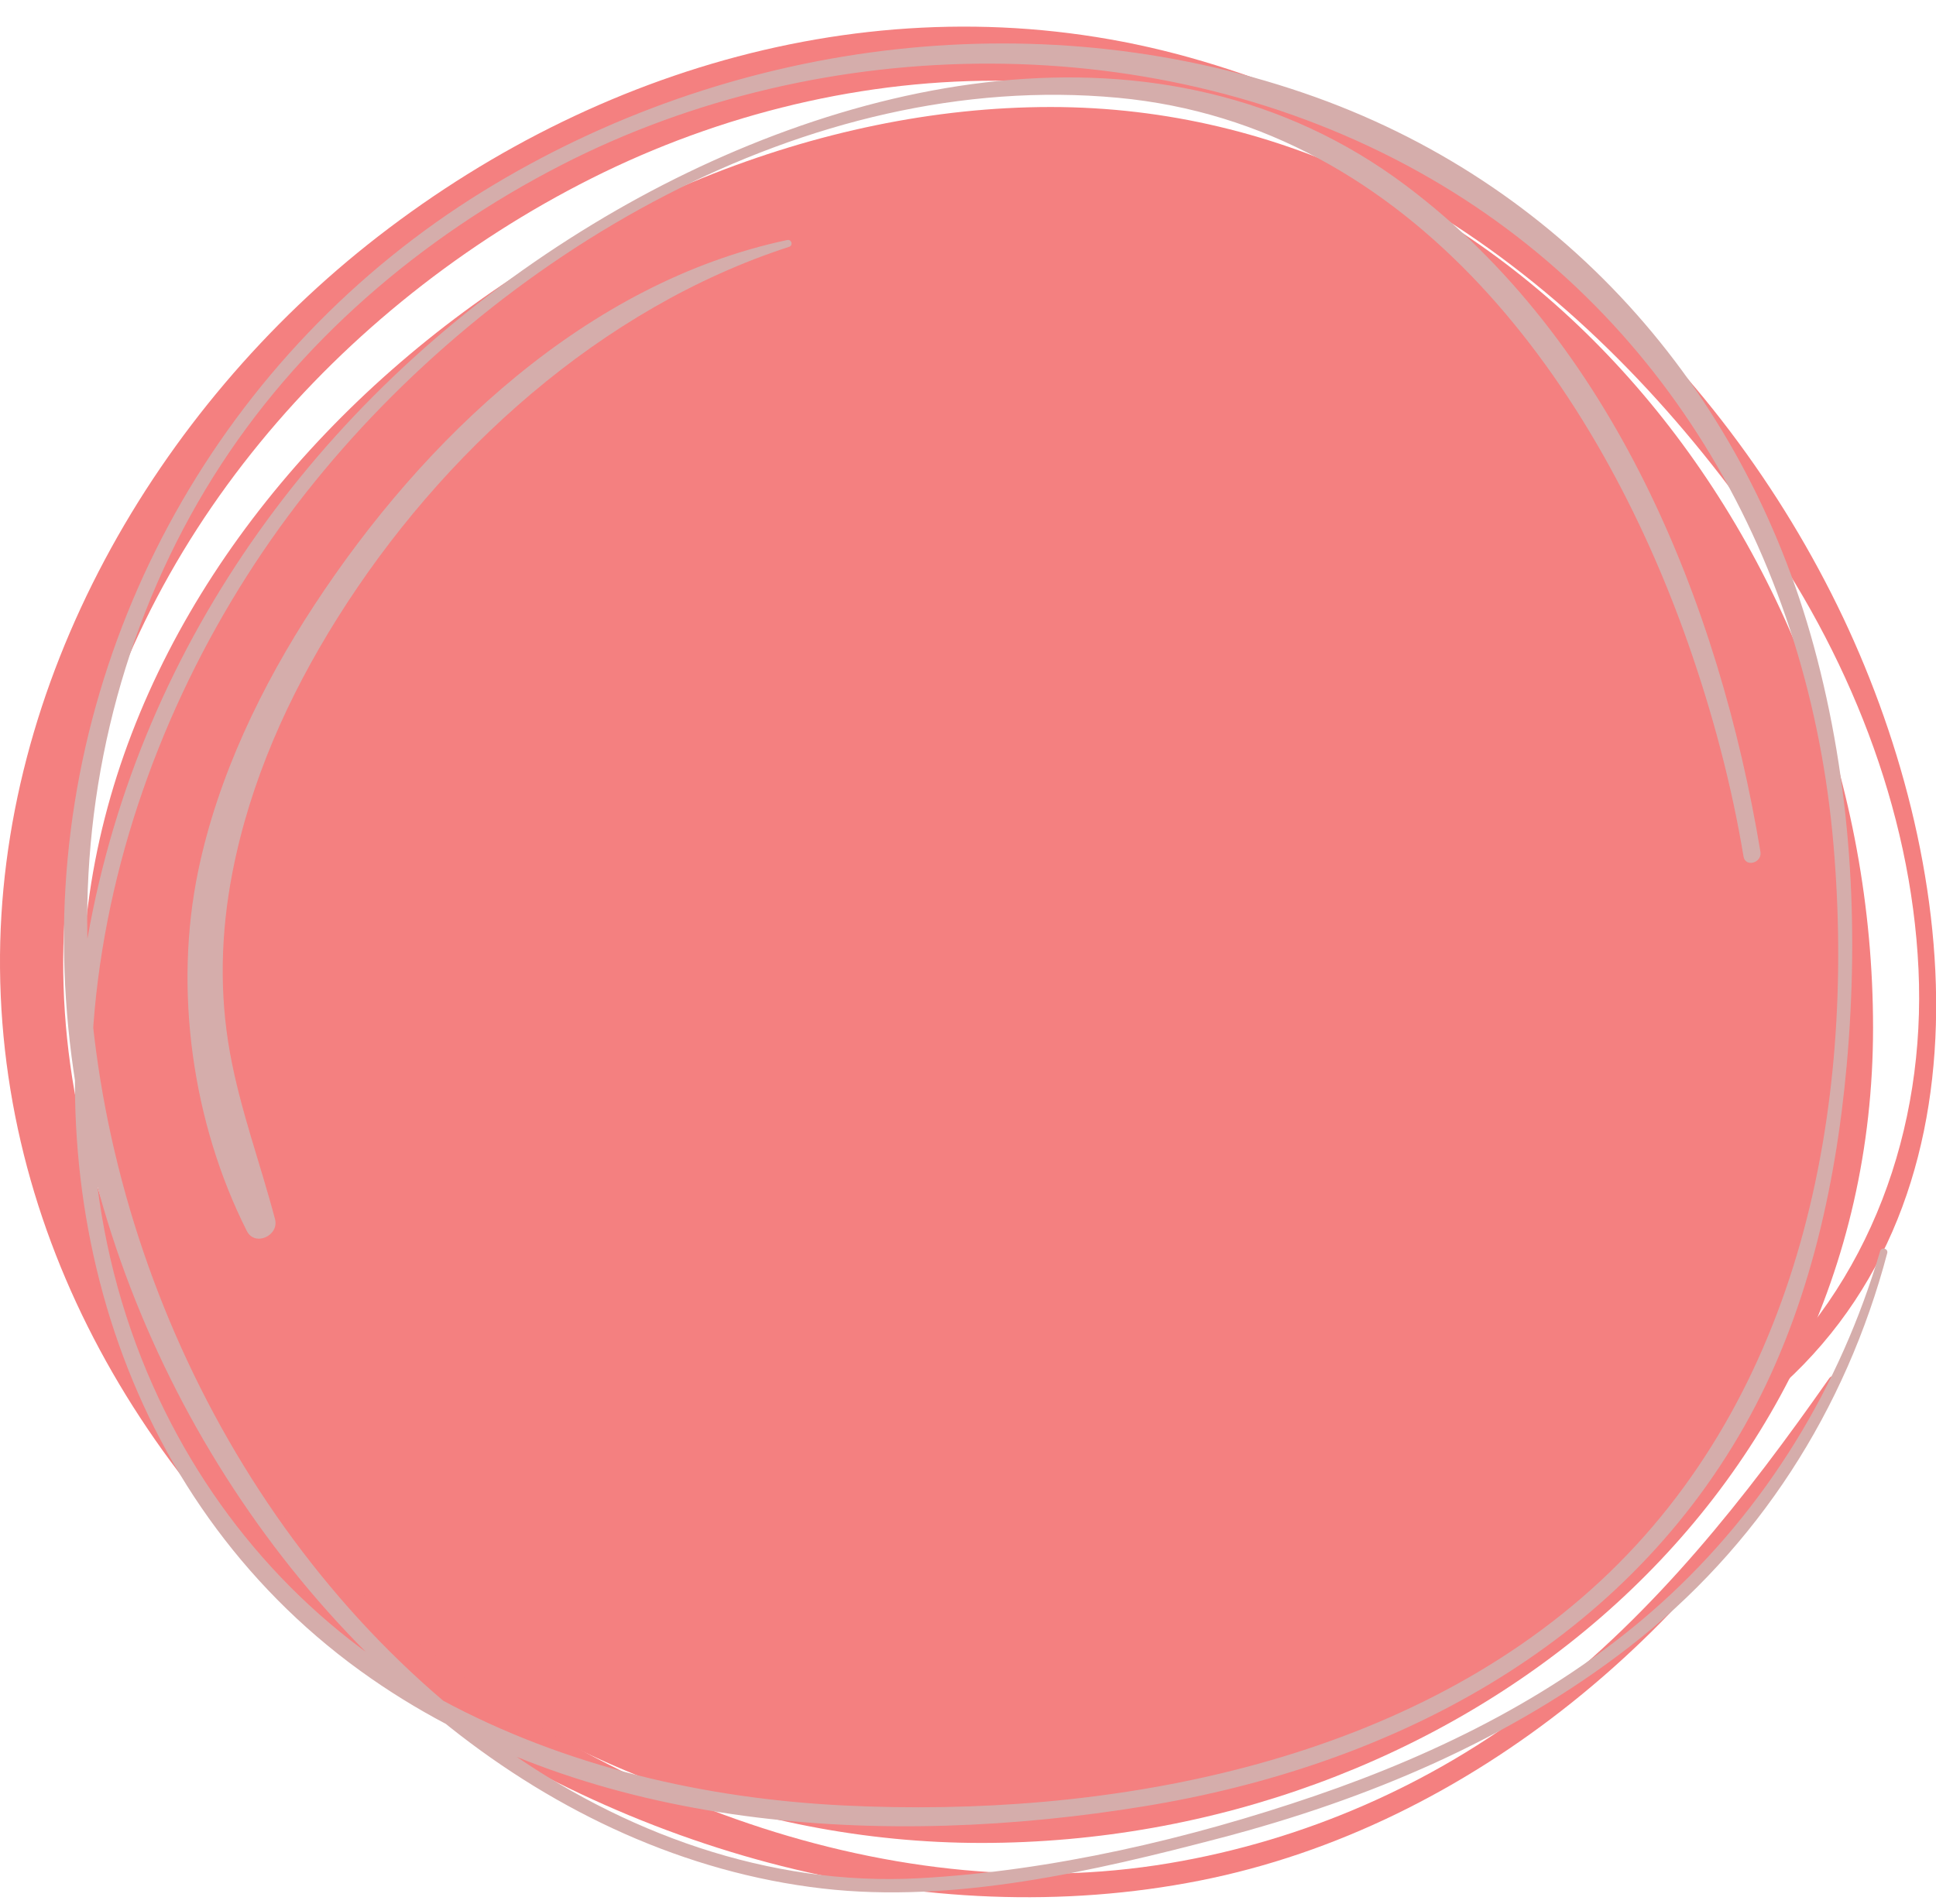 <?xml version="1.0" encoding="UTF-8" standalone="no"?><svg xmlns="http://www.w3.org/2000/svg" xmlns:xlink="http://www.w3.org/1999/xlink" fill="#000000" height="314.9" preserveAspectRatio="xMidYMid meet" version="1" viewBox="0.0 -4.4 320.2 314.9" width="320.2" zoomAndPan="magnify"><defs><clipPath id="a"><path d="M 0 0 L 320.23 0 L 320.23 309.43 L 0 309.43 Z M 0 0"/></clipPath></defs><g><g id="change1_1"><path d="M 309.789 165.621 C 309.789 245.574 239.223 300.449 162.32 300.449 C 85.418 300.449 13.605 240.117 13.605 160.164 C 13.605 80.215 96.844 13.301 173.746 13.301 C 250.648 13.301 309.789 85.668 309.789 165.621" fill="#f48080"/></g><g clip-path="url(#a)" id="change1_2"><path d="M 302.547 223.582 C 288.703 243.348 273.836 262.258 254.602 277.09 C 236.75 290.855 215.664 300.051 193.453 303.789 C 145.641 311.848 94.473 291.207 59.539 258.965 C 24.359 226.496 3.301 179.957 12.691 131.82 C 21.805 85.102 55.988 46.125 97.859 25.09 C 119.086 14.426 143.145 8.539 166.91 8.973 C 191.523 9.418 215.707 17.664 236.621 30.352 C 258.016 43.324 275.695 61.52 290.148 81.797 C 305.555 103.398 316.07 129.316 317.305 155.922 C 318.531 182.234 309.371 208.086 289.395 225.672 C 288.039 226.867 289.992 228.723 291.352 227.629 C 331.266 195.527 324.125 137.09 303.914 95.832 C 282.641 52.398 243.648 18.266 196.828 5.133 C 149.641 -8.109 100.668 5.184 62.559 34.688 C 25.754 63.188 -0.434 108.574 0.004 155.832 C 0.898 252.414 107.656 324.645 198.445 306.676 C 243.434 297.773 282.621 264.27 303.926 224.391 C 304.418 223.469 303.133 222.746 302.547 223.582" fill="#f48080"/></g><g id="change2_1"><path d="M 130.195 35.305 C 97.094 42.324 70.031 68.156 51.992 95.688 C 43.27 108.996 36.02 124.039 32.777 139.676 C 28.707 159.289 31.797 181.328 40.824 199.223 C 42.156 201.863 46.207 199.996 45.484 197.258 C 43.062 188.059 39.754 179.211 38.047 169.812 C 36.238 159.848 36.52 149.82 38.445 139.906 C 41.371 124.855 47.66 110.828 55.77 97.895 C 72.906 70.562 99.449 46.504 130.508 36.43 C 131.223 36.199 130.93 35.148 130.195 35.305" fill="#d5adab"/></g><g id="change2_2"><path d="M 310.961 202.562 C 304.352 224.961 292.117 245.109 274.754 260.777 C 258.402 275.531 238.227 285.562 217.523 292.648 C 196.773 299.75 173.965 305.086 152.023 306.285 C 127.156 307.641 102.949 298.781 82.922 284.438 C 40.762 254.238 15.27 201.539 14.441 150.168 C 14.012 123.535 21.113 97.105 35.246 74.512 C 49.125 52.32 69.598 34.859 92.762 22.941 C 136.273 0.559 191.73 0.117 234.672 24.035 C 276.02 47.062 299.309 89.016 303.258 135.469 C 306.965 179.059 297.801 226.422 264.617 257.199 C 231.867 287.578 182.859 296.371 139.625 294.254 C 116.562 293.129 93.461 287.805 73.059 276.793 C 51.664 265.246 35.223 247.035 25.332 224.898 C 3.508 176.051 18.605 117.648 50.637 77.059 C 81.66 37.746 133.547 6.996 184.867 11.77 C 233.547 16.297 264.281 59.445 279.254 102.18 C 283.238 113.551 286.391 125.387 288.367 137.277 C 288.672 139.121 291.469 138.336 291.164 136.504 C 284.324 95.371 266.809 52.039 232.531 26.293 C 192.152 -4.043 138.109 8.375 98.074 32.664 C 55.641 58.406 24.379 99.129 14.918 148.383 C 5.871 195.48 21.117 245.266 61.363 273.234 C 97.965 298.672 146.68 301.359 189.355 294.367 C 229.891 287.723 267.762 268.125 288.512 231.508 C 298.801 213.355 303.59 192.348 305.438 171.727 C 307.52 148.512 306.137 125.078 300.008 102.547 C 288.324 59.57 258.027 25.504 215.664 10.996 C 170.68 -4.406 120.34 2.359 80.023 27.156 C 36.93 53.656 10.281 101.102 10.574 151.699 C 10.855 201.133 35.863 250.641 74.383 281.277 C 92.215 295.461 113.301 305.355 136.039 307.988 C 157.773 310.508 180.988 305.105 201.934 299.609 C 226.105 293.27 249.633 283.398 269.48 268.012 C 290.75 251.52 305.285 228.816 312.133 202.887 C 312.332 202.125 311.184 201.812 310.961 202.562" fill="#d5adab"/></g></g></svg>